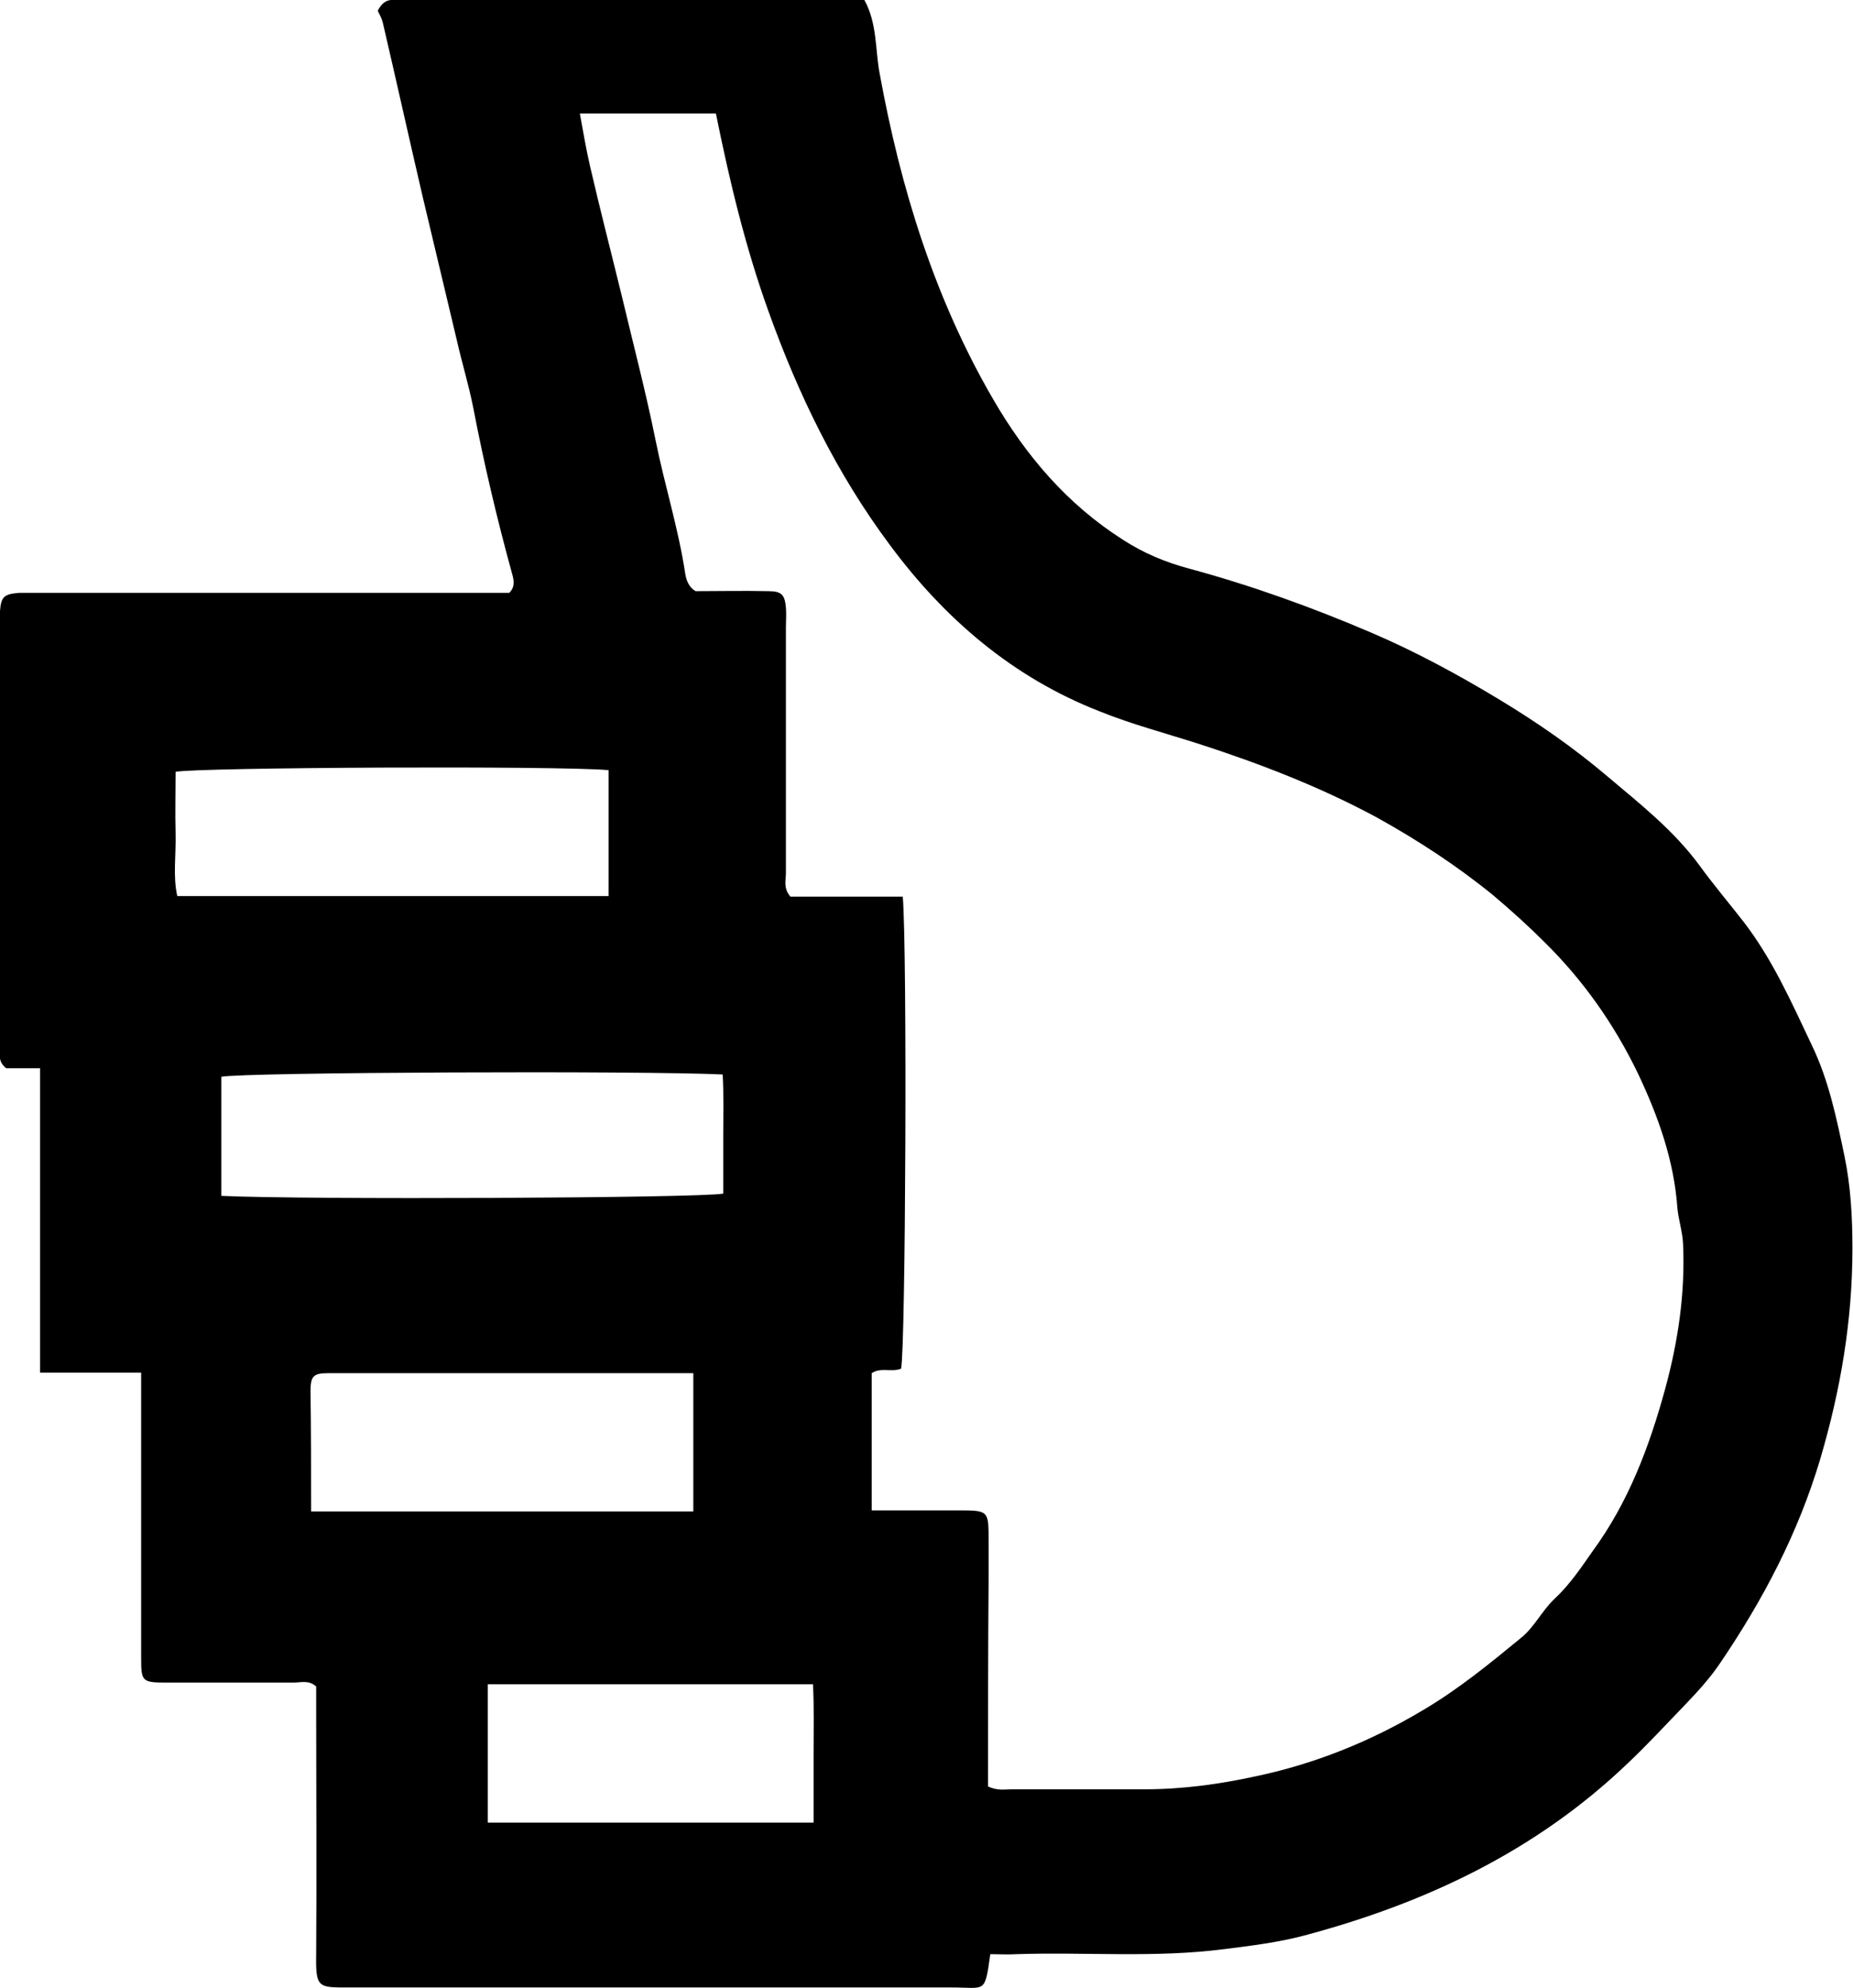 <?xml version="1.0" encoding="utf-8"?>
<!-- Generator: Adobe Illustrator 27.7.0, SVG Export Plug-In . SVG Version: 6.00 Build 0)  -->
<svg version="1.2" baseProfile="tiny" id="Layer_1" xmlns="http://www.w3.org/2000/svg" xmlns:xlink="http://www.w3.org/1999/xlink"
	 x="0px" y="0px" viewBox="0 0 328.2 352.1" overflow="visible" xml:space="preserve">
<g>
	<path d="M175.4,346.1c-1,7.1-0.8,5.9-6.8,5.9c-35.5,0-71,0-106.5,0c-5.8,0-6.2,0.2-6.1-6c0.1-14.2,0-28.3,0-42.5c0-1.7,0-3.3,0-4.8
		c-1.3-1.2-2.7-0.7-4-0.7c-7.5,0-15,0-22.5,0c-4.4,0-4.5-0.2-4.5-4.5c0-15.3,0-30.7,0-46c0-1.3,0-2.6,0-4.4c-6,0-11.8,0-17.9,0
		c0-18.2,0-35.9,0-53.9c-2.4,0-4.4,0-6,0c-1.5-1.2-1.1-2.4-1.1-3.5c0-25.3,0-50.7,0-76c0-0.5,0-1,0-1.5c0.2-2.5,0.7-3,3.4-3.2
		c1,0,2,0,3,0c26.3,0,52.7,0,79,0c1.7,0,3.3,0,4.8,0c1.1-1.1,0.8-2.3,0.5-3.4c-2.7-9.8-5-19.6-6.9-29.5c-0.8-4-2-7.9-2.9-11.9
		c-2-8.4-4-16.8-6-25.2c-2.4-10.3-4.7-20.7-7.1-31c-0.2-0.8-0.6-1.5-0.9-2.1c0.7-1.3,1.5-2,2.8-1.9c0.7,0,1.3,0,2,0
		c26.3,0,52.7,0,79,0c0.8,0,1.6,0,2.4,0c2.3,4.2,1.9,8.8,2.7,13c3.7,20.3,9.7,39.8,20.1,57.7c5.8,10,13.1,18.6,23,24.9
		c3.7,2.4,7.6,4,11.7,5.1c11.1,3,21.9,6.9,32.4,11.4c7.7,3.3,15.1,7.3,22.4,11.7c6.8,4.1,13.3,8.6,19.3,13.7
		c5.8,4.9,11.8,9.6,16.4,15.9c2.4,3.3,5.1,6.5,7.6,9.7c5.2,6.7,8.6,14.4,12.2,22c3,6.2,4.4,13,5.8,19.7c1.1,5.3,1.4,10.8,1.4,16.3
		c0,12.8-2.1,25.1-5.7,37.3c-3.9,13.1-10.1,24.9-17.7,36.1c-1.8,2.7-4.1,5.2-6.4,7.6c-3.3,3.4-6.5,6.9-10,10.2
		c-16.3,15.6-35.9,24.8-57.3,30.5c-4.5,1.2-9.3,1.8-14.1,2.4c-12.3,1.6-24.6,0.5-36.8,0.9C178.6,346.2,177,346.1,175.4,346.1z
		 M175,316.4c1.7,0.8,3,0.5,4.3,0.5c7.8,0,15.7,0,23.5,0c6.6,0,13.2-0.9,19.6-2.3c10.5-2.2,20.4-6.2,29.6-11.7
		c6.3-3.7,11.9-8.3,17.5-12.9c2.3-1.9,3.6-4.7,5.8-6.8c2.7-2.5,4.7-5.5,6.8-8.5c6.3-8.6,10-18.4,12.8-28.6c2.3-8.4,3.6-17,3.2-25.8
		c-0.1-2.2-0.8-4.2-1-6.3c-0.6-8.5-3.4-16.3-7-23.9c-4.2-8.7-9.7-16.5-16.5-23.2c-2.9-2.9-6-5.7-9.2-8.4
		c-6.4-5.2-13.3-9.7-20.5-13.7c-10-5.4-20.6-9.5-31.4-13c-5.9-1.9-12-3.5-17.7-5.8c-15.4-6-27.5-16.4-37.2-29.5
		c-9.4-12.6-16.2-26.6-21.5-41.4c-4.1-11.4-6.9-23.1-9.3-35c-8.2,0-16.3,0-24.1,0c0.6,3.2,1.1,6.3,1.8,9.3
		c1.8,7.8,3.8,15.5,5.7,23.3c2,8.4,4.2,16.8,5.9,25.2c1.6,8,4.1,15.8,5.3,23.9c0.2,1,0.6,2.2,1.8,2.9c4.2,0,8.6-0.1,12.9,0
		c2.4,0,2.9,0.7,3.1,2.9c0.1,1.2,0,2.3,0,3.5c0,14.5,0,29,0,43.5c0,1.3-0.5,2.7,0.8,4.2c6.4,0,13.2,0,19.9,0
		c0.8,9.8,0.5,79.9-0.3,83.6c-1.7,0.7-3.6-0.3-5.2,0.8c0,8,0,16,0,24.3c5.3,0,10.4,0,15.5,0c5.2,0,5.2,0.1,5.2,5.3c0,2.3,0,4.7,0,7
		C175,292.3,175,304.3,175,316.4z M39.2,211.8c14.8,0.7,84.5,0.4,88.9-0.4c0-3.4,0-6.9,0-10.4c0-3.6,0.1-7.2-0.1-10.7
		c-14.3-0.7-84.6-0.4-88.8,0.4C39.2,197.6,39.2,204.5,39.2,211.8z M107.8,136.4c-8.9-0.8-72.9-0.5-76.7,0.3c0,3.6-0.1,7.3,0,10.9
		c0.1,3.8-0.5,7.6,0.3,11.1c25.6,0,50.9,0,76.4,0C107.8,151.3,107.8,144,107.8,136.4z M55.1,267.7c22.9,0,45.3,0,67.7,0
		c0-8.2,0-16.1,0-24.5c-1.8,0-3.4,0-5.1,0c-13.2,0-26.3,0-39.5,0c-6.7,0-13.3,0-20,0c-2.7,0-3.2,0.5-3.2,3.2
		C55.1,253.4,55.1,260.3,55.1,267.7z M144.1,322.8c0-4.3,0-8.3,0-12.2c0-4.1,0.1-8.2-0.1-12.3c-19.5,0-38.6,0-57.6,0
		c0,8.3,0,16.4,0,24.5C105.5,322.8,124.5,322.8,144.1,322.8z"/>
</g>
</svg>

